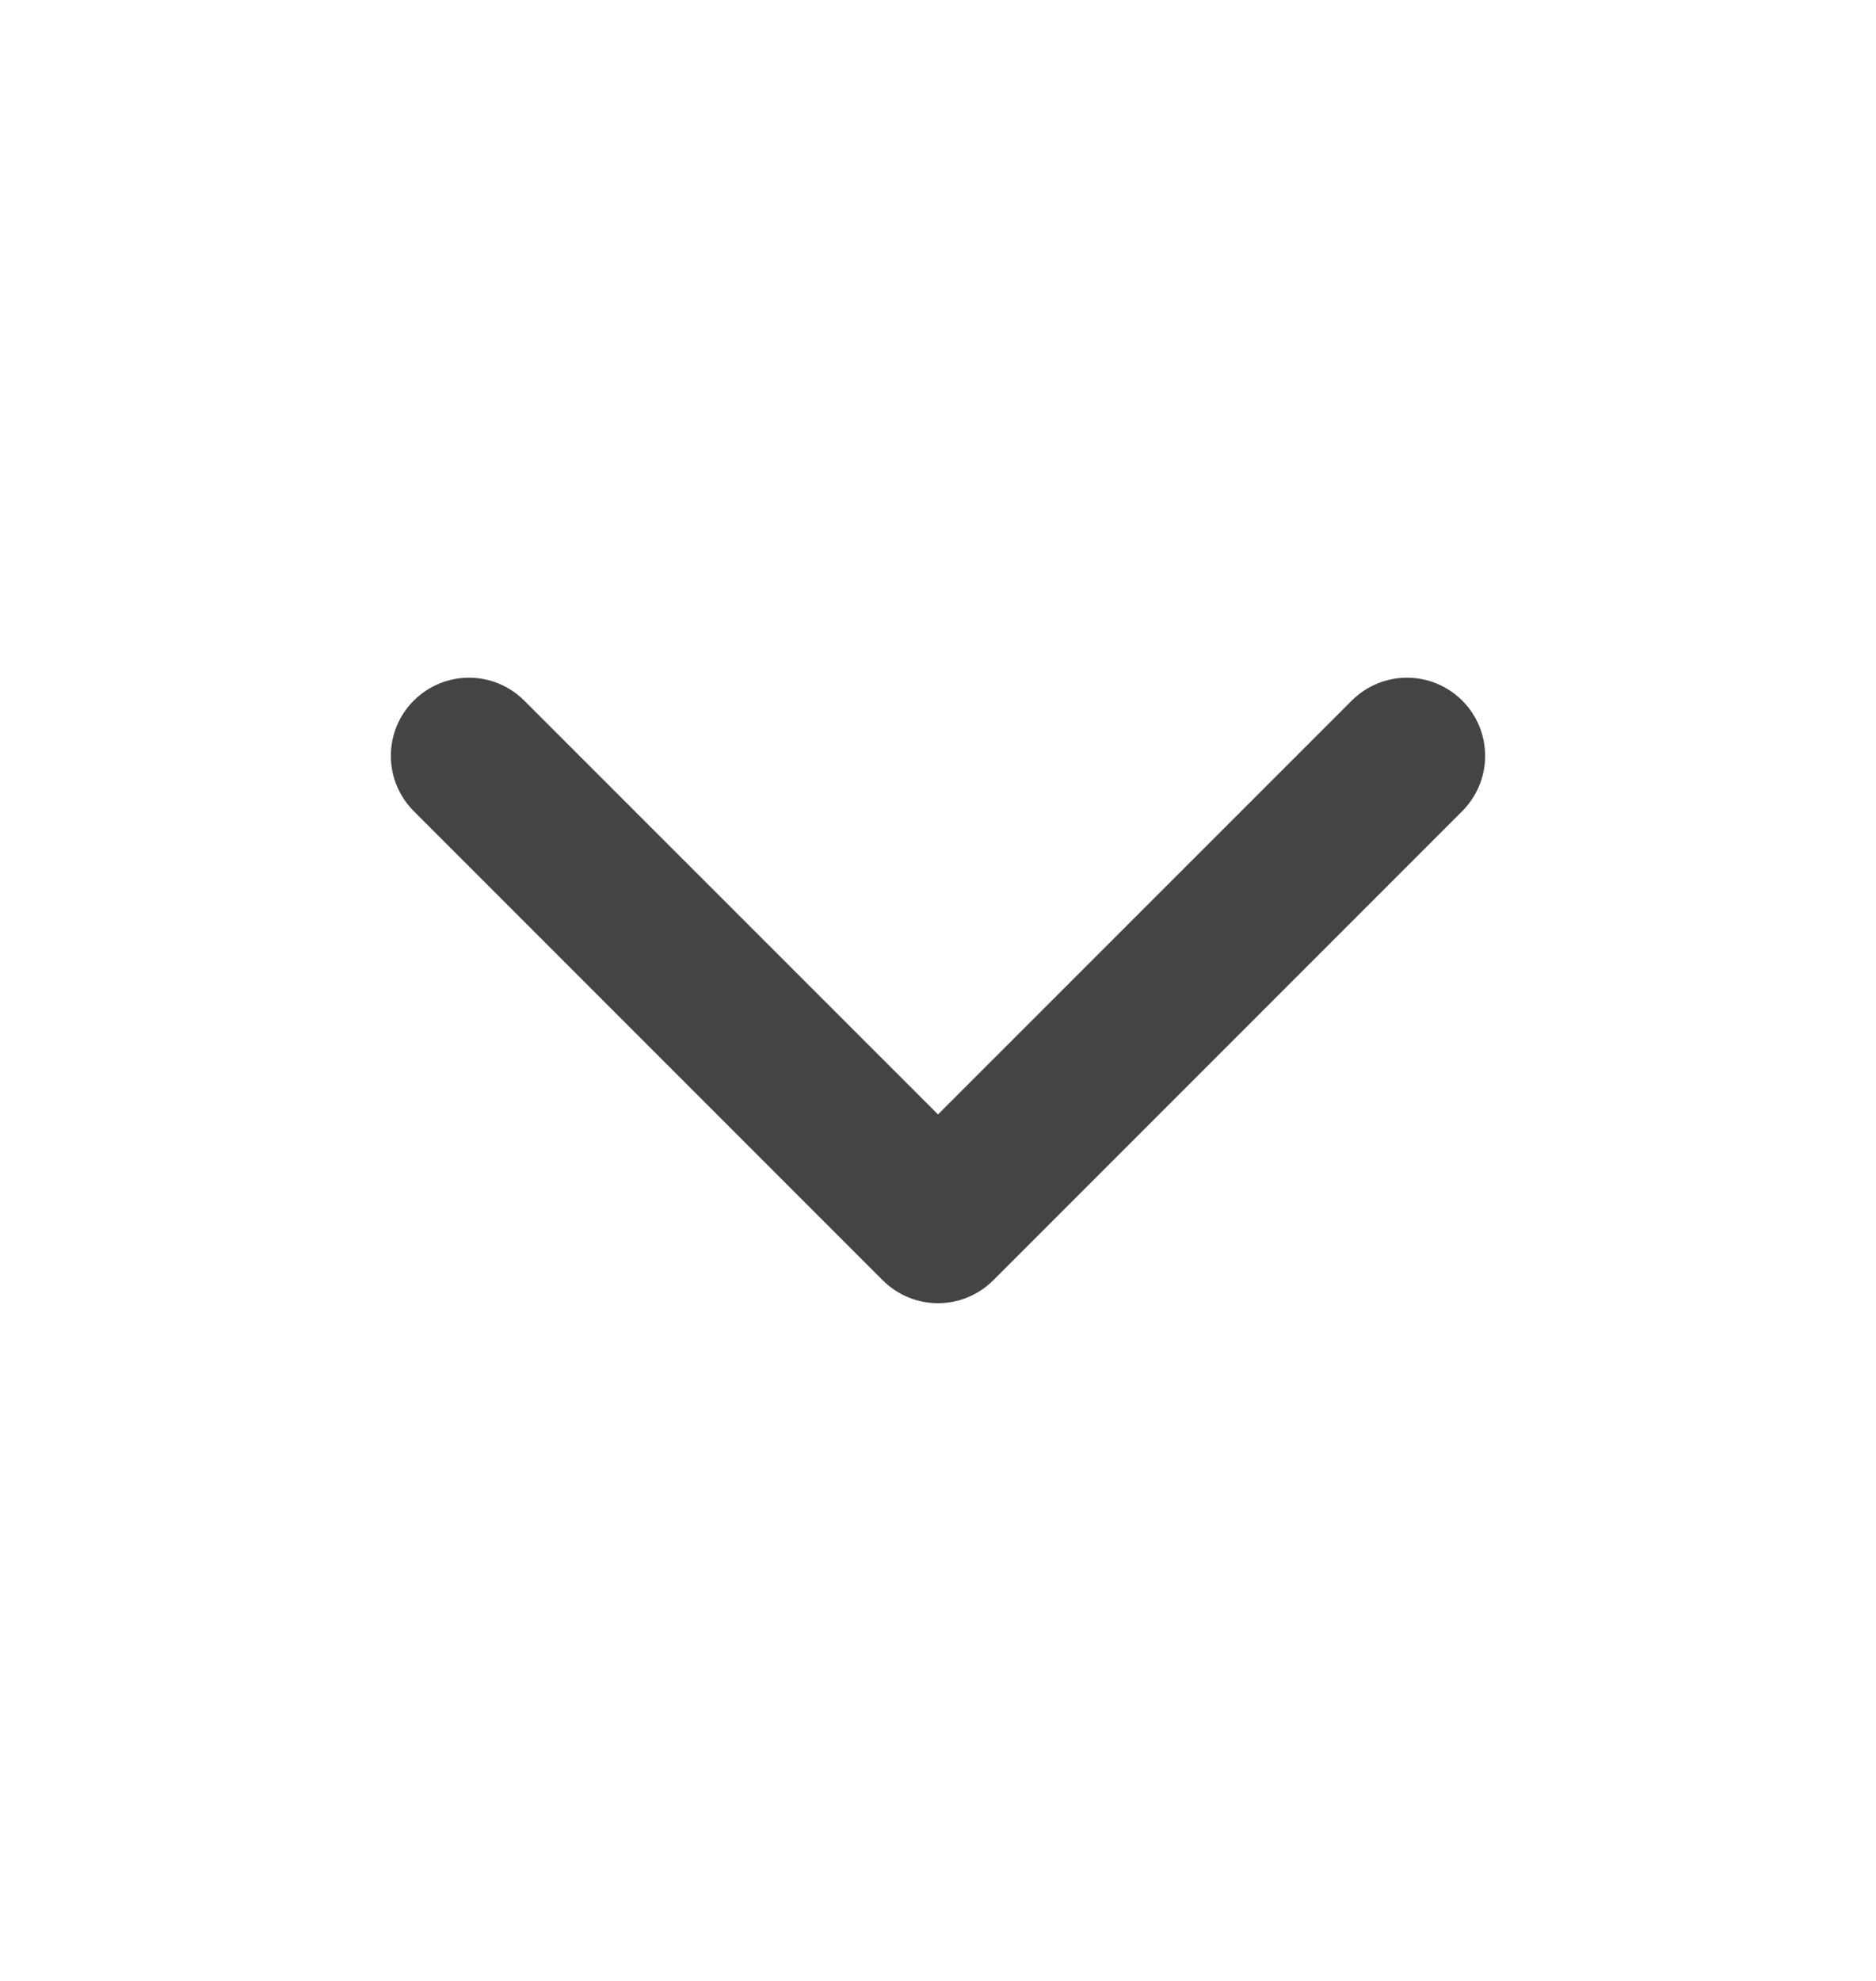 <svg width="18" height="19" viewBox="0 0 18 19" fill="none" xmlns="http://www.w3.org/2000/svg">
<path fill-rule="evenodd" clip-rule="evenodd" d="M3.97 6.72C4.263 6.427 4.737 6.427 5.03 6.72L9 10.689L12.97 6.72C13.263 6.427 13.737 6.427 14.03 6.72C14.323 7.013 14.323 7.487 14.03 7.78L9.53 12.28C9.237 12.573 8.763 12.573 8.47 12.28L3.97 7.78C3.677 7.487 3.677 7.013 3.97 6.72Z" fill="#444444"/>
</svg>
